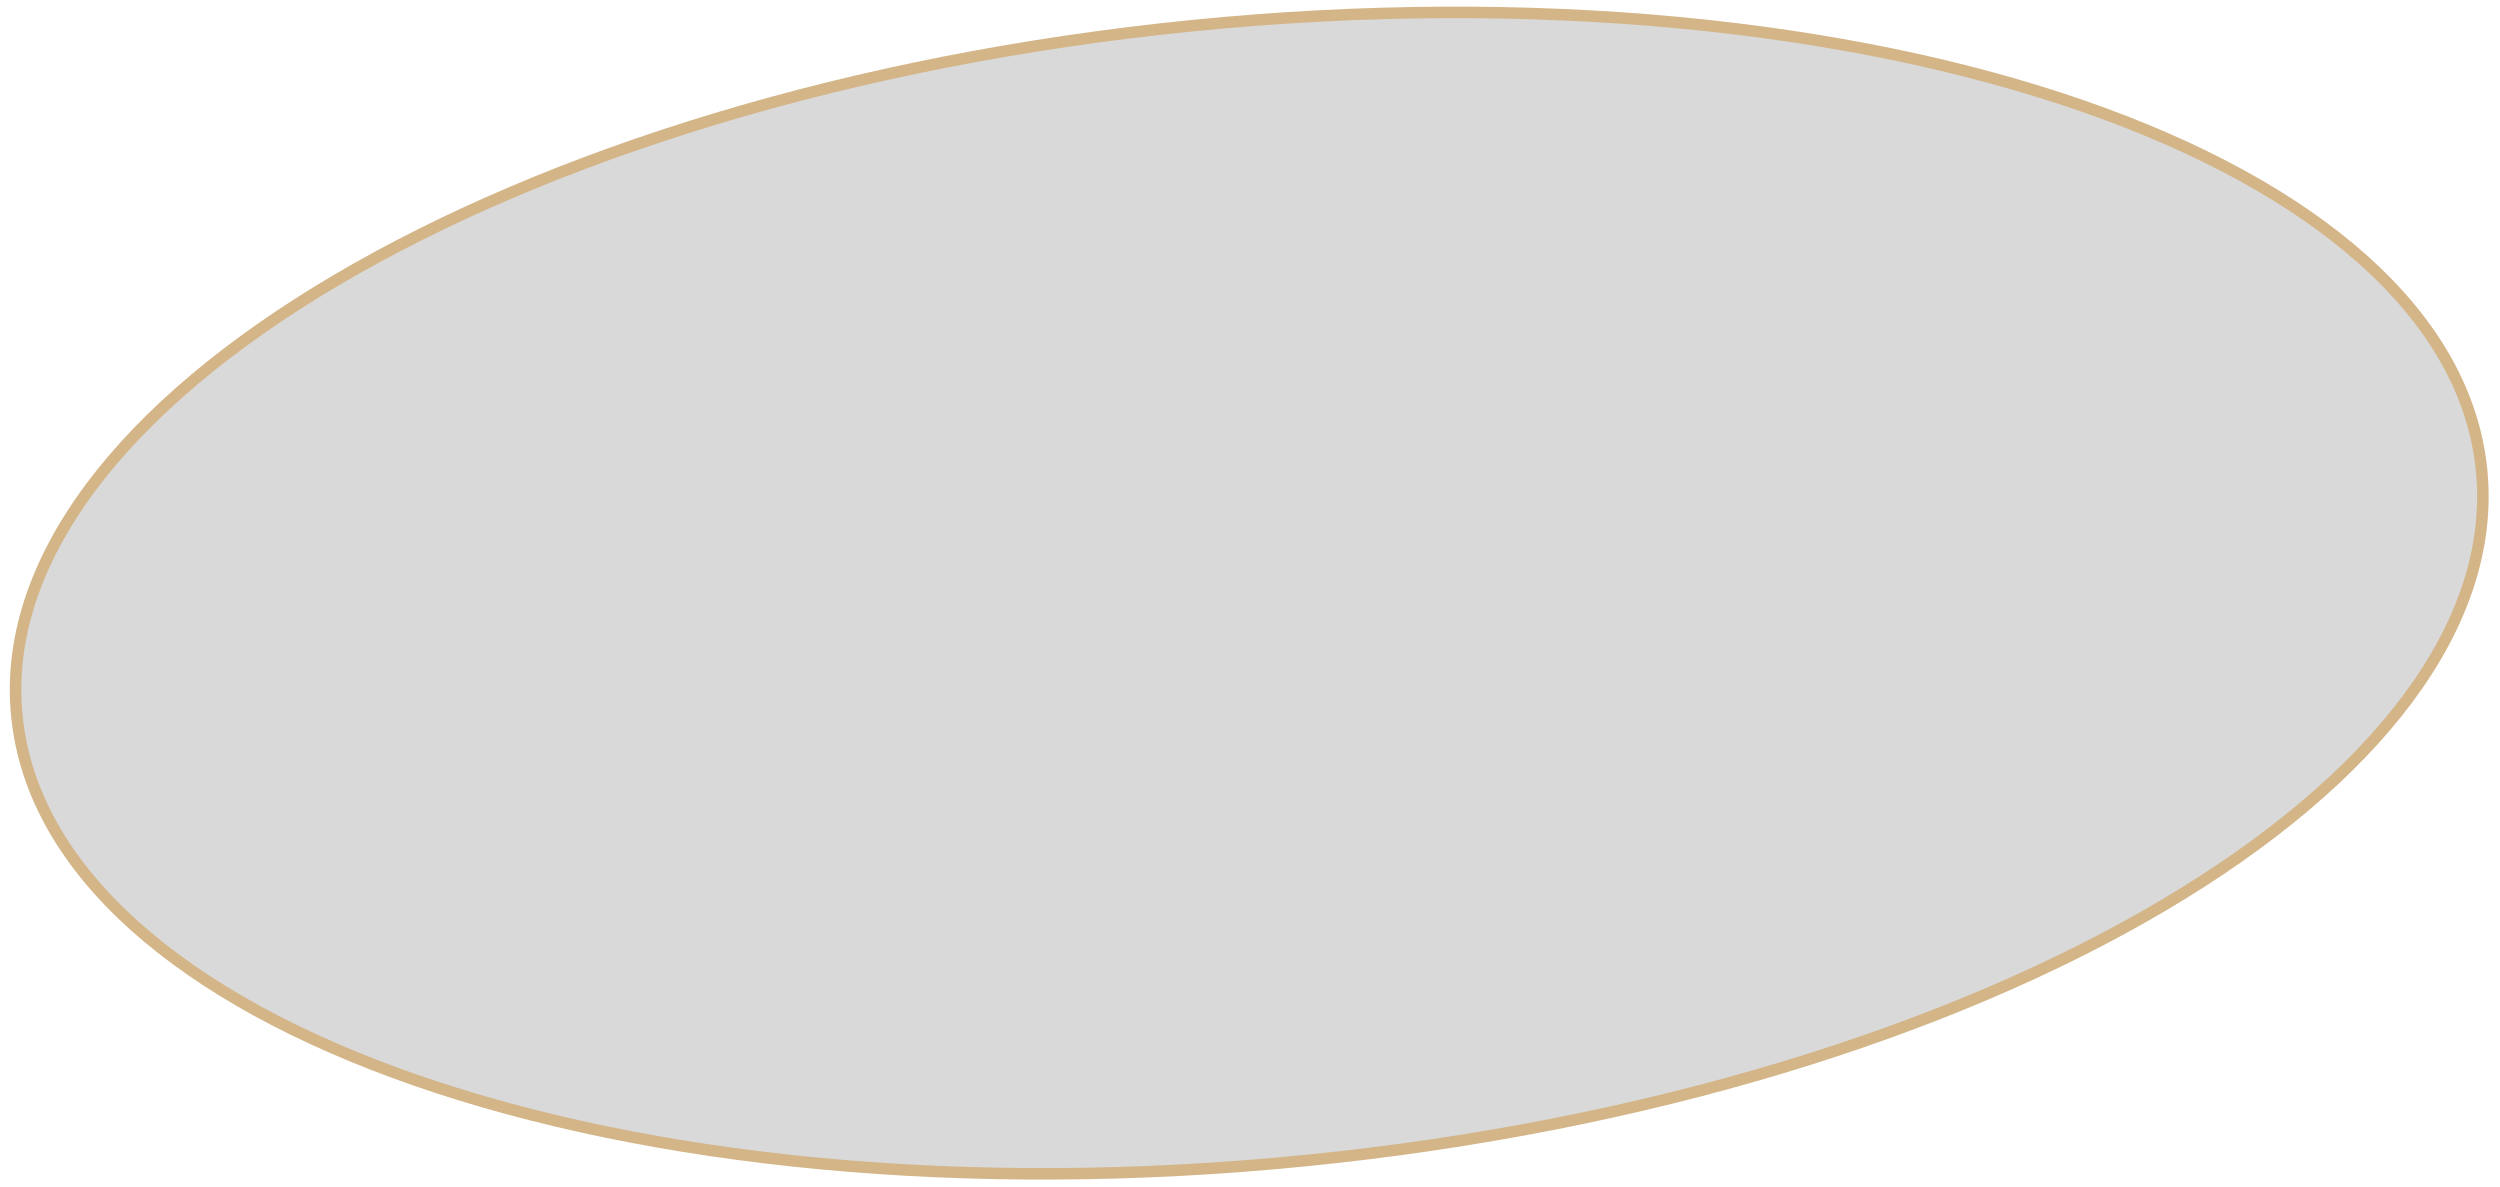 <?xml version="1.0" encoding="UTF-8"?> <svg xmlns="http://www.w3.org/2000/svg" width="217" height="103" viewBox="0 0 217 103" fill="none"> <path d="M215.401 40.802C216.742 54.231 206.194 67.721 187.681 78.645C169.208 89.546 142.971 97.78 113.351 100.737C83.731 103.695 56.383 100.81 36.12 93.777C15.813 86.729 2.806 75.591 1.465 62.162C0.124 48.734 10.672 35.243 29.185 24.32C47.658 13.419 73.895 5.185 103.515 2.227C133.136 -0.73 160.483 2.154 180.746 9.187C201.054 16.235 214.061 27.374 215.401 40.802Z" fill="black" fill-opacity="0.15" stroke="#D3B588"></path> </svg> 